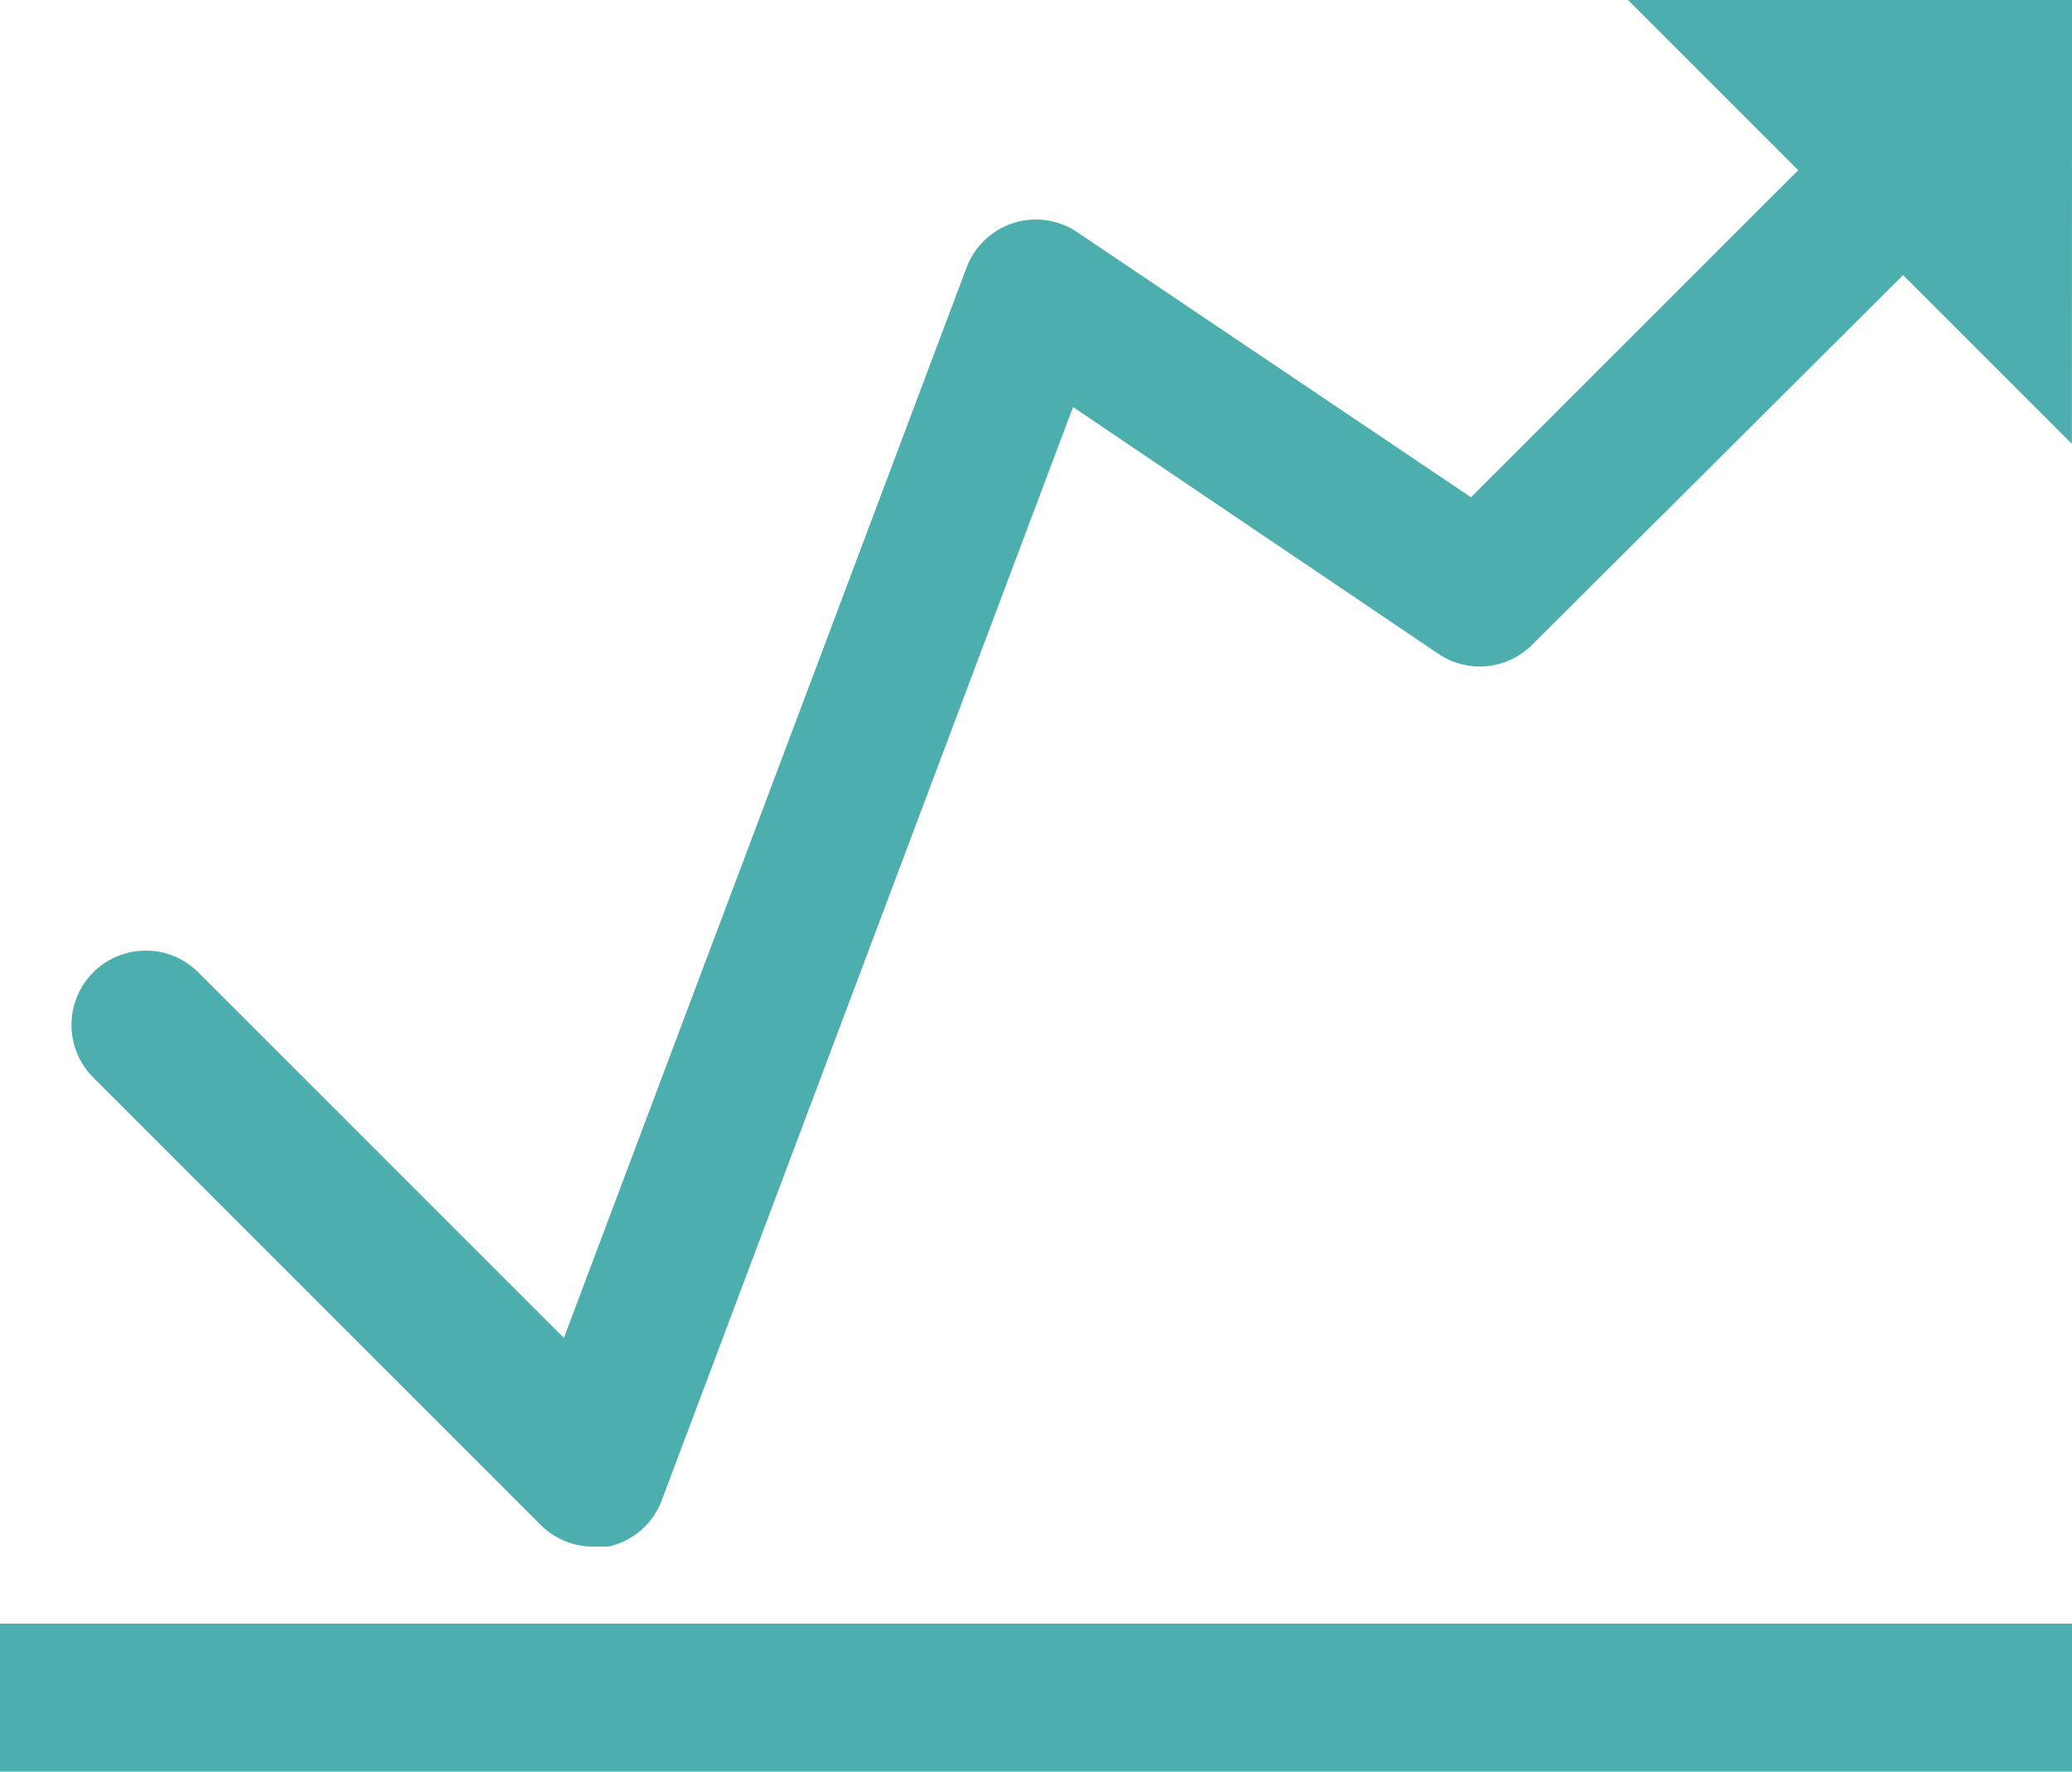 <?xml version="1.0" encoding="UTF-8" standalone="no"?>
<svg
   xmlns:dc="http://purl.org/dc/elements/1.1/"
   xmlns:cc="http://creativecommons.org/ns#"
   xmlns:rdf="http://www.w3.org/1999/02/22-rdf-syntax-ns#"
   xmlns:svg="http://www.w3.org/2000/svg"
   xmlns="http://www.w3.org/2000/svg"
   xmlns:sodipodi="http://sodipodi.sourceforge.net/DTD/sodipodi-0.dtd"
   xmlns:inkscape="http://www.inkscape.org/namespaces/inkscape"
   width="49.11"
   height="42"
   viewBox="0 0 49.11 42"
   version="1.1"
   id="svg17"
   sodipodi:docname="menu-icon-reportz.svg"
   inkscape:version="0.92.4 (5da689c313, 2019-01-14)">
  <sodipodi:namedview
     pagecolor="#ffffff"
     bordercolor="#666666"
     borderopacity="1"
     objecttolerance="10"
     gridtolerance="10"
     guidetolerance="10"
     inkscape:pageopacity="0"
     inkscape:pageshadow="2"
     inkscape:window-width="1680"
     inkscape:window-height="997"
     id="namedview19"
     showgrid="false"
     inkscape:zoom="5.6190476"
     inkscape:cx="24.555"
     inkscape:cy="21"
     inkscape:window-x="-8"
     inkscape:window-y="-8"
     inkscape:window-maximized="1"
     inkscape:current-layer="svg17" />
  <defs
     id="defs7">
    <style
       id="style2">.a{fill:none;}.b{clip-path:url(#a);}.c{fill:#fff;}</style>
    <clipPath
       id="a">
      <rect
         class="a"
         width="49.11"
         height="42"
         id="rect4" />
    </clipPath>
  </defs>
  <g
     transform="translate(24.555 21)"
     id="g15"
     style="fill:#4daeae;fill-opacity:1">
    <g
       class="b"
       transform="translate(-24.555 -21)"
       clip-path="url(#a)"
       id="g13"
       style="fill:#4daeae;fill-opacity:1">
      <path
         class="c"
         d="M52.246,0H41.722l4.034,4.034L38,11.786,28.673,5.507a1.754,1.754,0,0,0-2.631.842L16.5,31.711,7.836,23.047a1.761,1.761,0,0,0-2.491,2.491L15.939,36.131a1.754,1.754,0,0,0,1.228.526h.386a1.754,1.754,0,0,0,1.263-1.087L28.568,9.647,37.232,15.5a1.754,1.754,0,0,0,2.21-.21l8.8-8.77,4,4Z"
         transform="translate(-3.135)"
         id="path9"
         style="fill:#4daeae;fill-opacity:1" />
      <rect
         class="c"
         width="49.11"
         height="3.508"
         transform="translate(0 38.482)"
         id="rect11"
         style="fill:#4daeae;fill-opacity:1" />
    </g>
  </g>
</svg>
